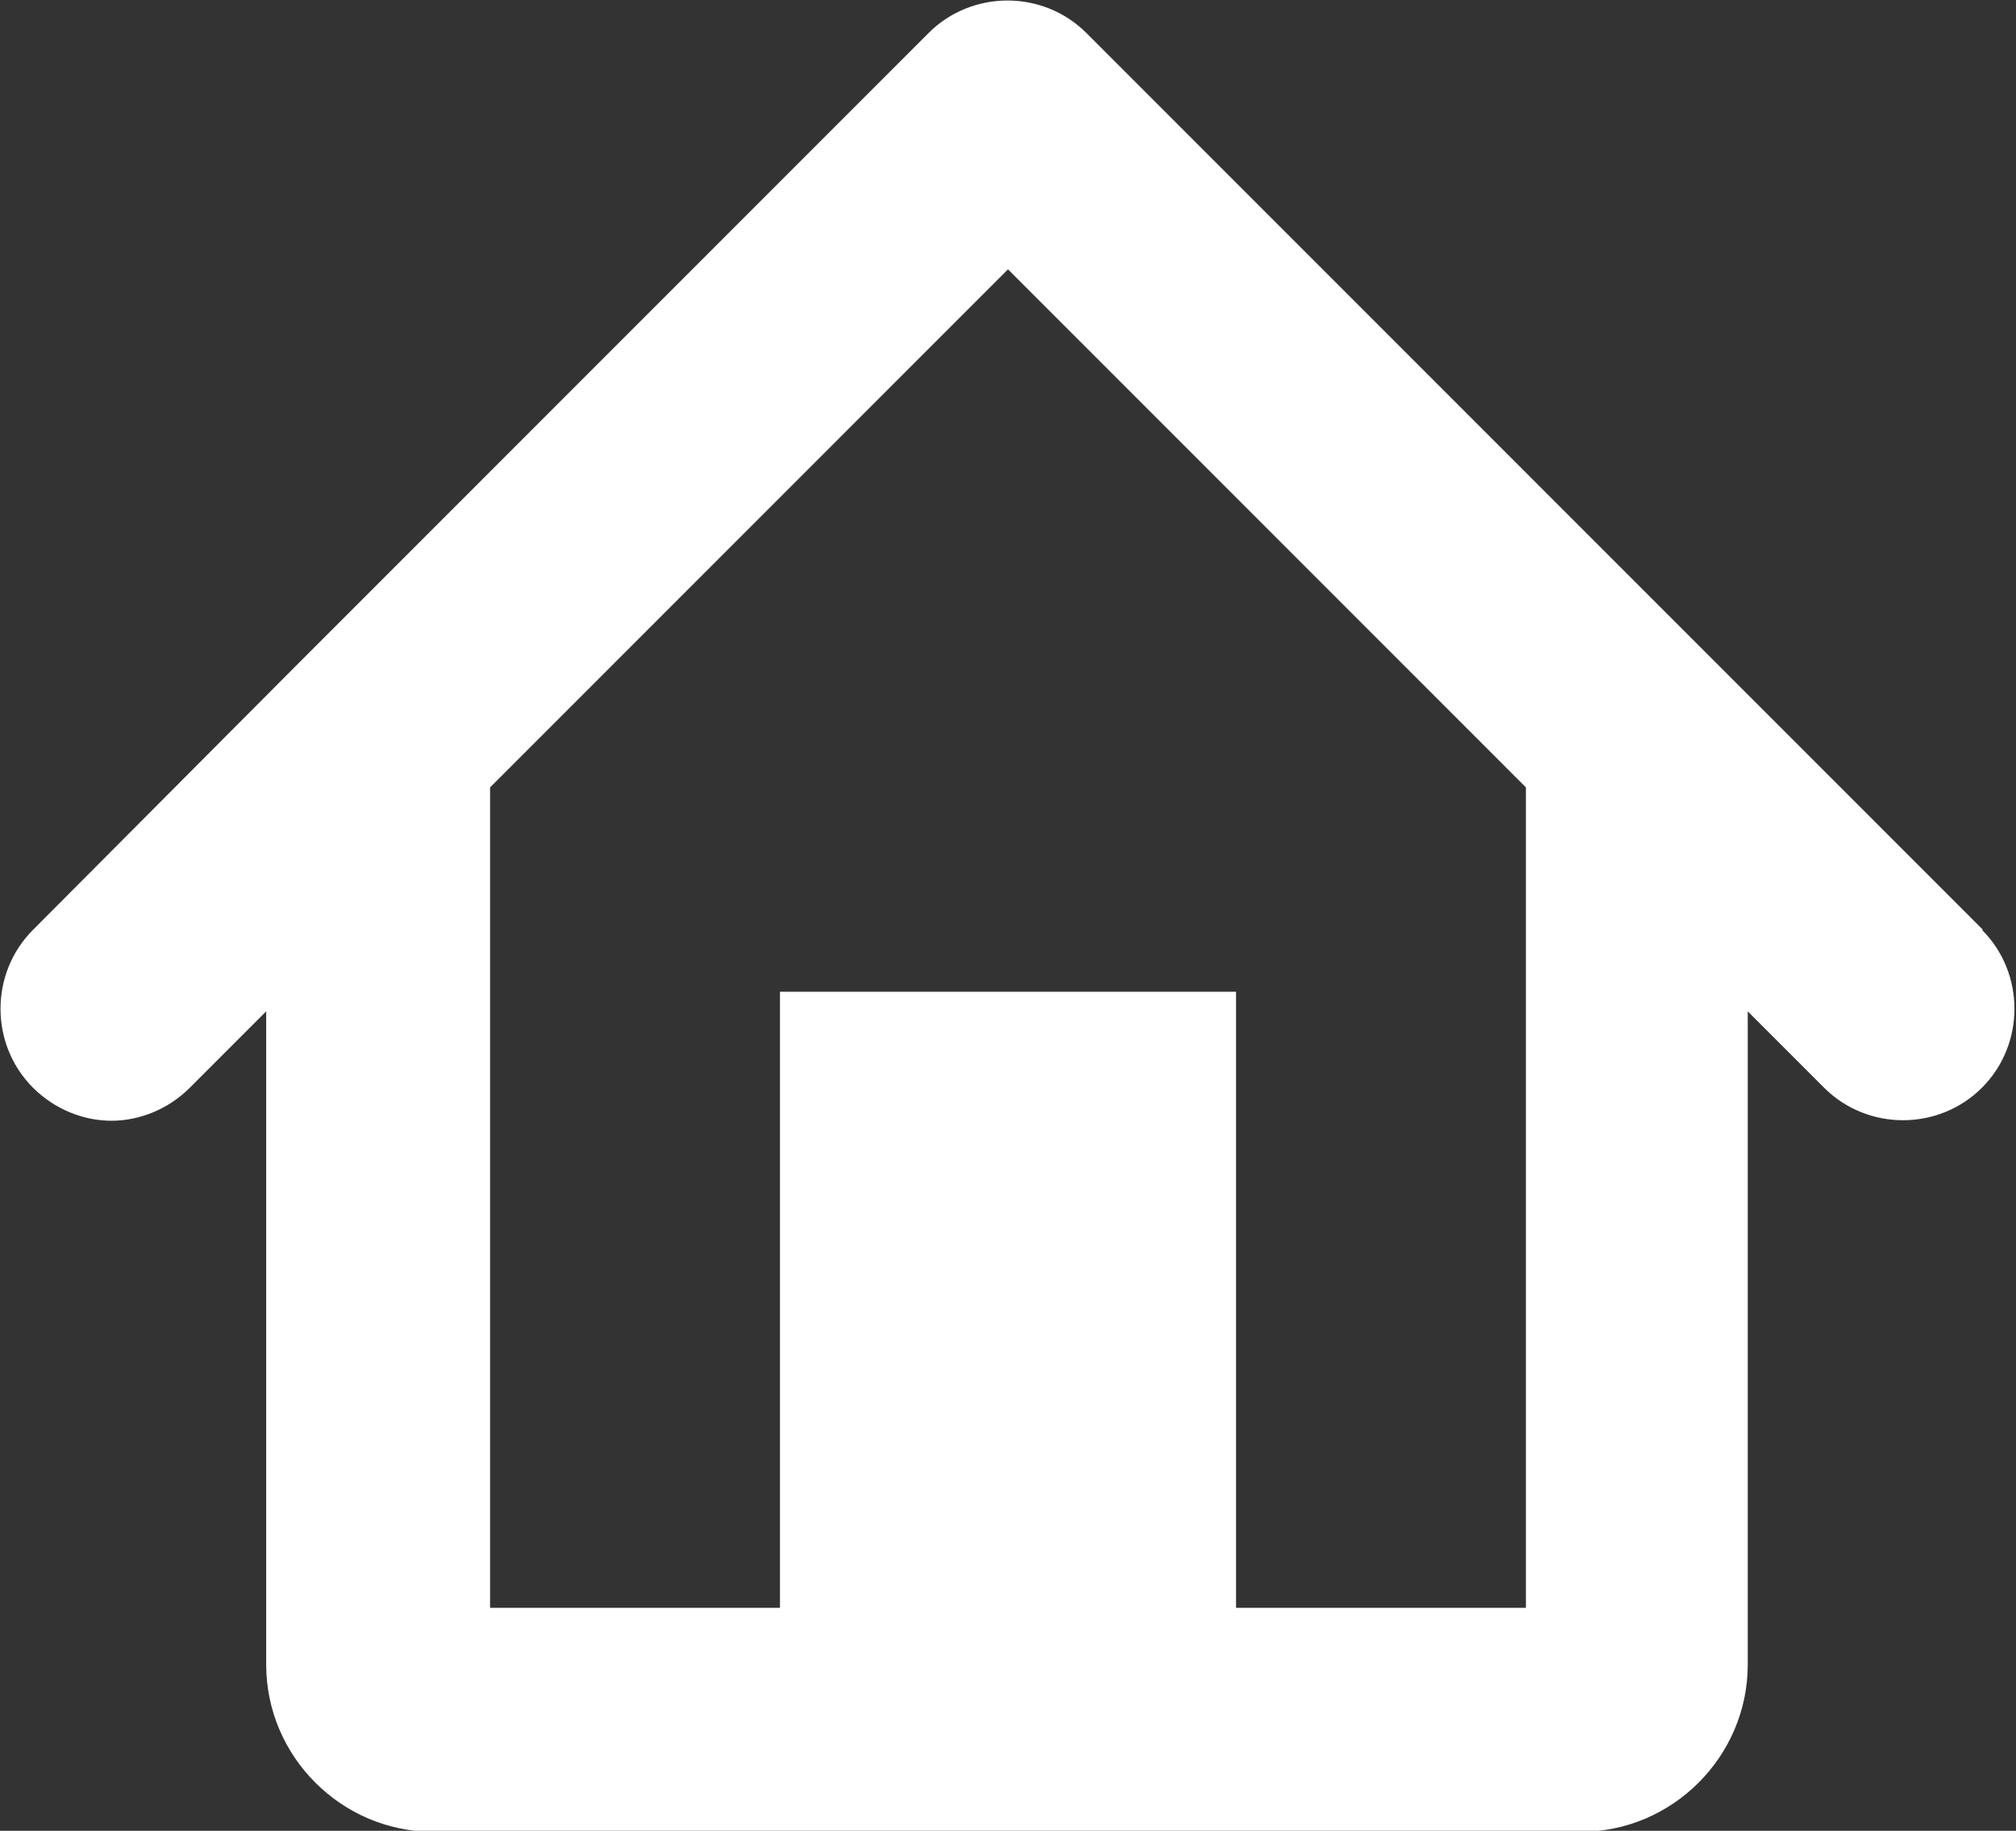 <?xml version="1.0" encoding="UTF-8"?>
<svg id="Inhalt" xmlns="http://www.w3.org/2000/svg" version="1.1" viewBox="0 0 19.54 17.74">
  <rect x="0" y="0" width="19.54" height="17.74" fill="#333333" stroke="none"/>
  <!-- Generator: Adobe Illustrator 29.7.0, SVG Export Plug-In . SVG Version: 2.1.1 Build 138)  -->
  <defs>
    <style>
      .st0 {
        fill: #fff;
      }
    </style>
  </defs>
  <path class="st0" d="M19.22,9.01l-2.59-2.59h0S10.53.32,10.53.32c-.42-.42-1.11-.42-1.53,0L2.91,6.41h0S.32,9.01.32,9.01c-.42.42-.42,1.11,0,1.53.21.21.49.32.76.32s.55-.11.76-.32l.74-.74v6.33c0,.89.73,1.62,1.62,1.62h11.12c.89,0,1.62-.73,1.62-1.62v-6.33l.74.74c.42.42,1.11.42,1.53,0s.42-1.11,0-1.53ZM14.79,15.58h-2.81v-5.97h-4.42v5.97h-2.81v-7.95l5.02-5.02,5.02,5.02v7.95Z"/>
</svg>